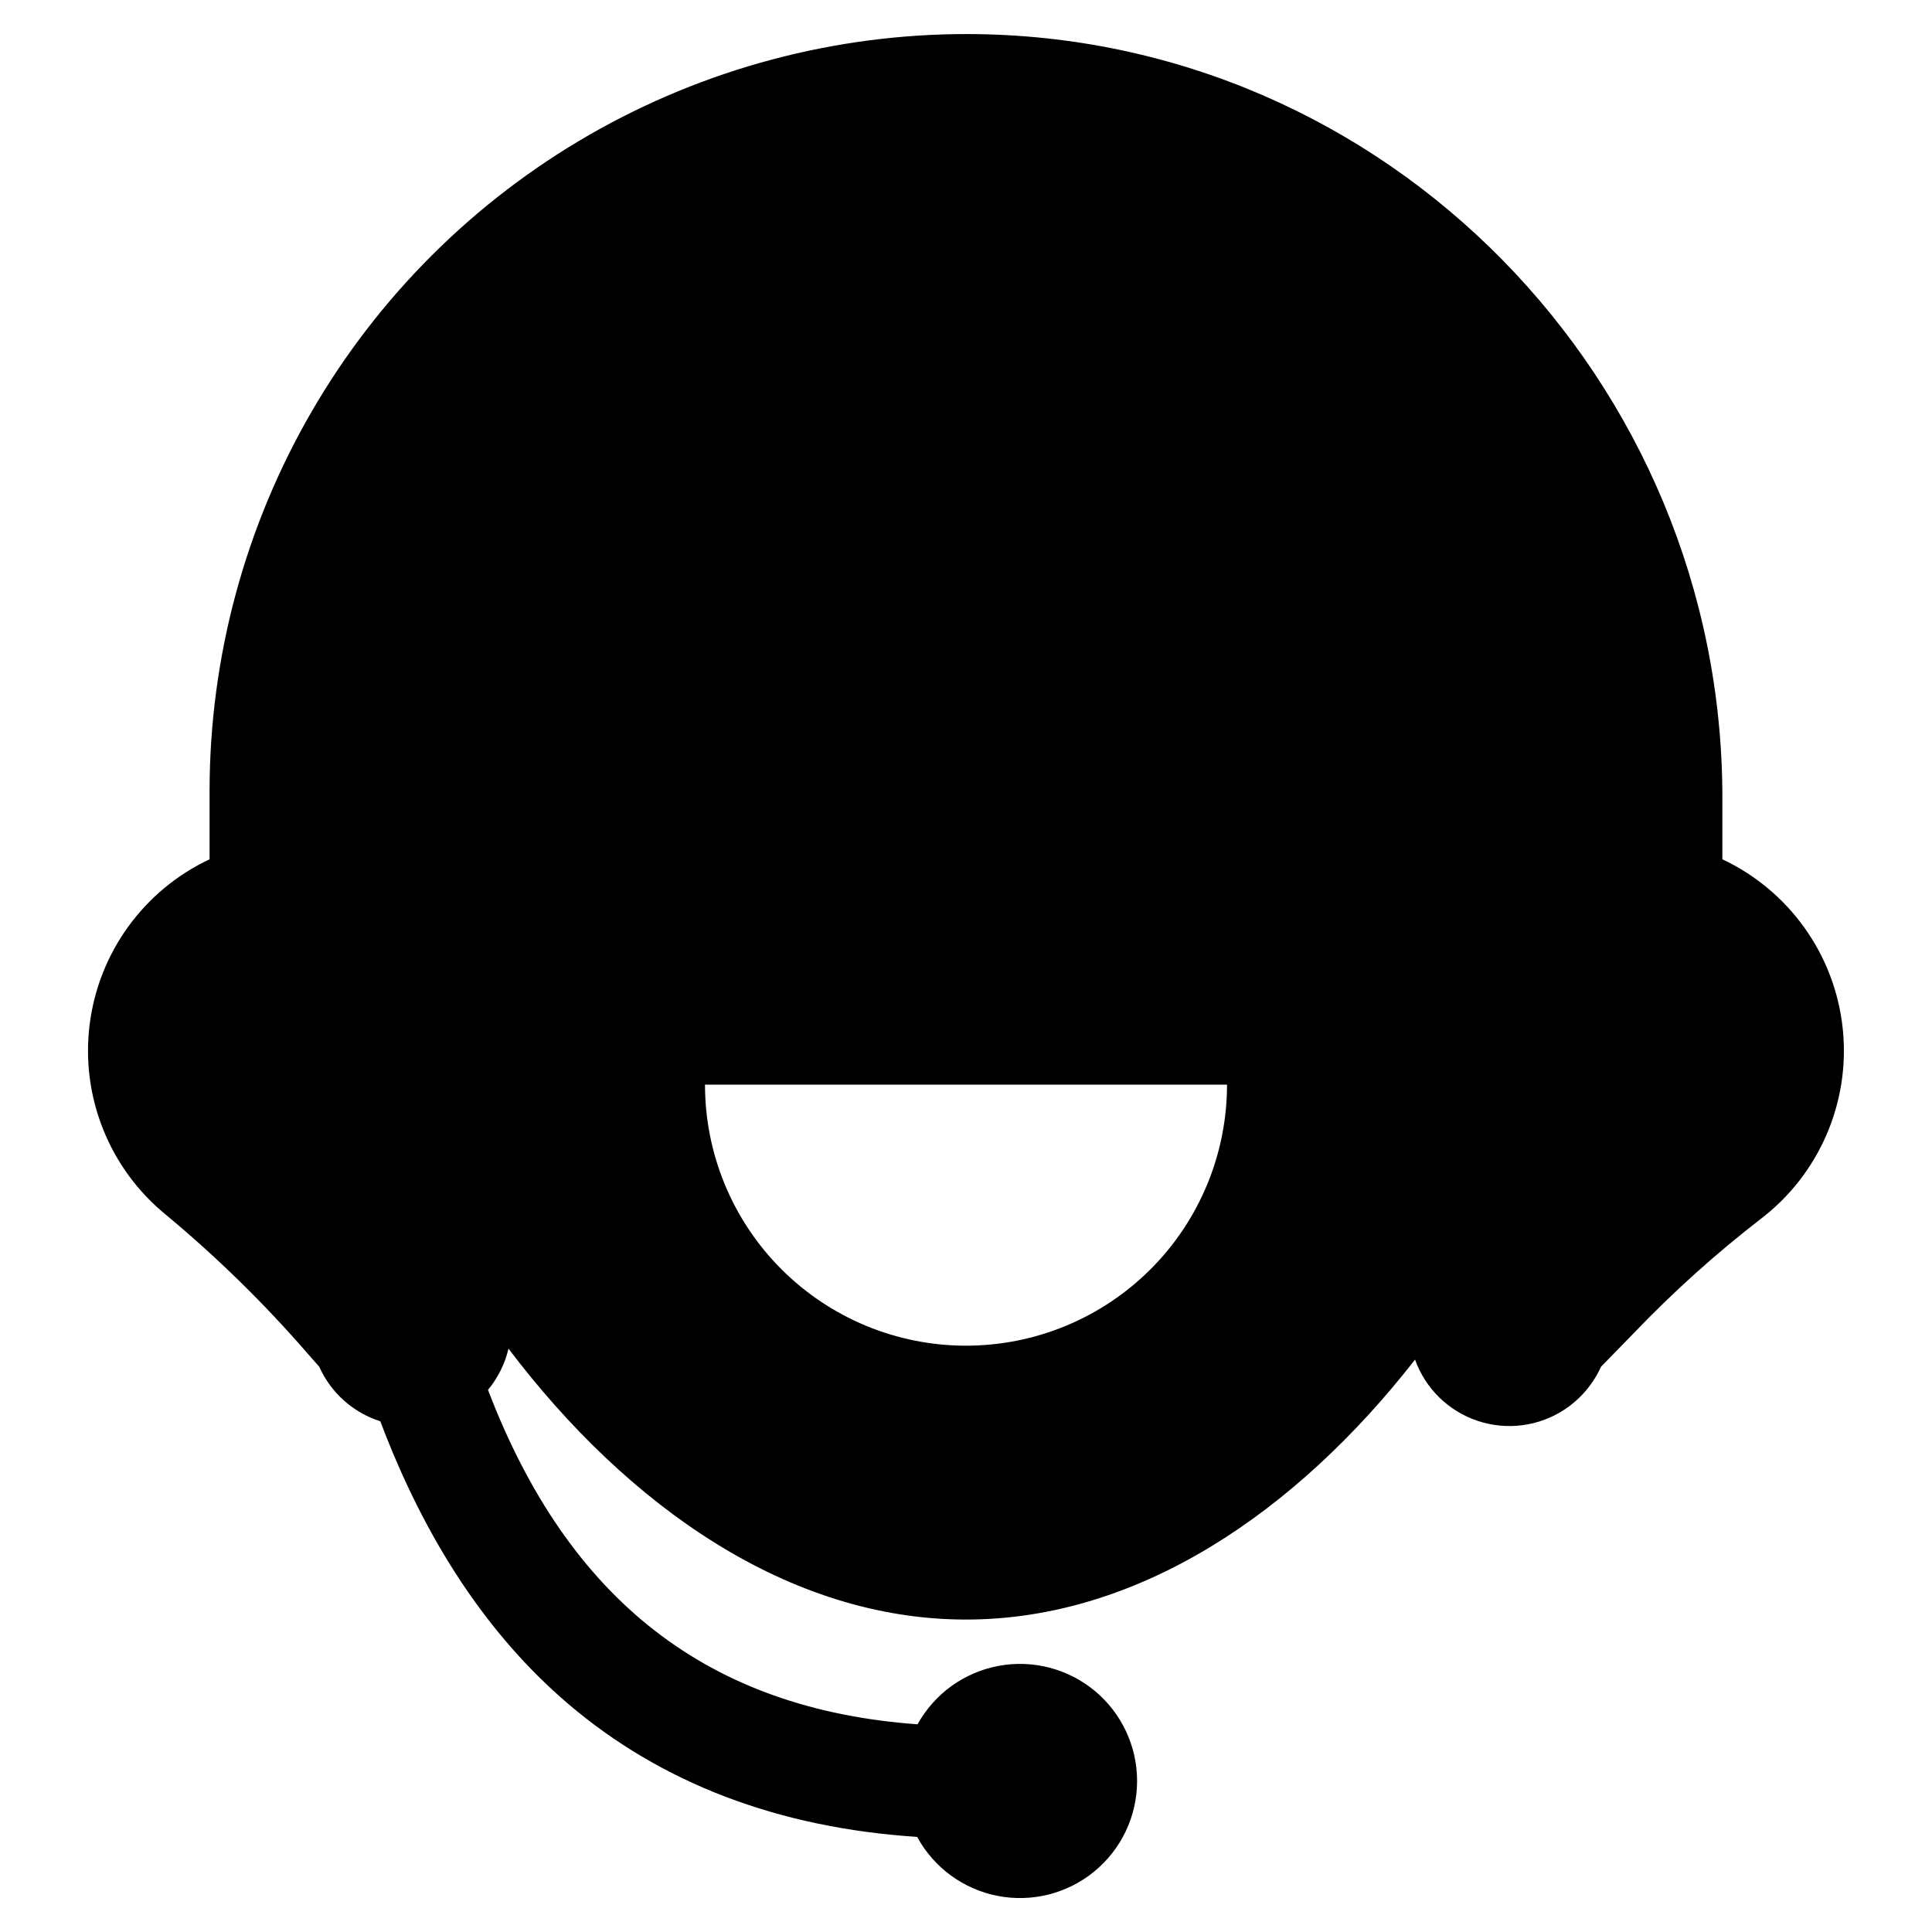 <?xml version="1.0" encoding="UTF-8"?>
<!-- Uploaded to: SVG Repo, www.svgrepo.com, Generator: SVG Repo Mixer Tools -->
<svg fill="#000000" width="800px" height="800px" version="1.1" viewBox="144 144 512 512" xmlns="http://www.w3.org/2000/svg">
 <path d="m600.45 371.71v-16.297c0-110.81-89.094-202.1-199.91-202.39-35.234-0.059-69.867 9.168-100.41 26.742-30.543 17.574-55.918 42.879-73.574 73.371-17.66 30.496-26.977 65.102-27.016 100.34v18.242c-17.441 8.203-29.445 24.781-31.797 43.91-2.352 19.129 5.289 38.121 20.223 50.297 13.531 11.242 26.121 23.57 37.637 36.867l3.004 3.41c3.086 6.902 8.977 12.16 16.184 14.453 11.949 31.711 28.578 56.777 49.727 74.836 24.699 21.086 55.738 32.906 92.531 35.305l0.004-0.004c4.418 8.129 12.23 13.863 21.312 15.637 9.078 1.773 18.477-0.598 25.629-6.465s11.312-14.621 11.348-23.871c0.031-9.25-4.062-18.035-11.172-23.957-7.106-5.918-16.488-8.359-25.578-6.652-9.094 1.703-16.949 7.379-21.43 15.473-55.383-3.984-92.492-32.762-113.84-88.629h0.004c2.633-3.172 4.488-6.91 5.43-10.922l0.023 0.031c31.734 41.895 74.352 71.762 121.21 71.762 45.77 0 87.504-28.504 119-68.875l0.012-0.016v0.004c2.75 7.672 8.871 13.656 16.602 16.234 7.731 2.582 16.219 1.473 23.027-3.012 4.223-2.793 7.57-6.723 9.652-11.332l8.789-9.012v-0.004c10.379-10.828 21.543-20.875 33.406-30.055 15.629-11.859 23.922-31.023 21.867-50.535-2.051-19.512-14.152-36.531-31.906-44.879zm-200.45 128.91c-18.344 0-35.938-7.285-48.91-20.258-12.973-12.973-20.258-30.566-20.258-48.914h138.34c0 18.348-7.285 35.938-20.258 48.91-12.973 12.973-30.566 20.258-48.91 20.262z"/>
</svg>